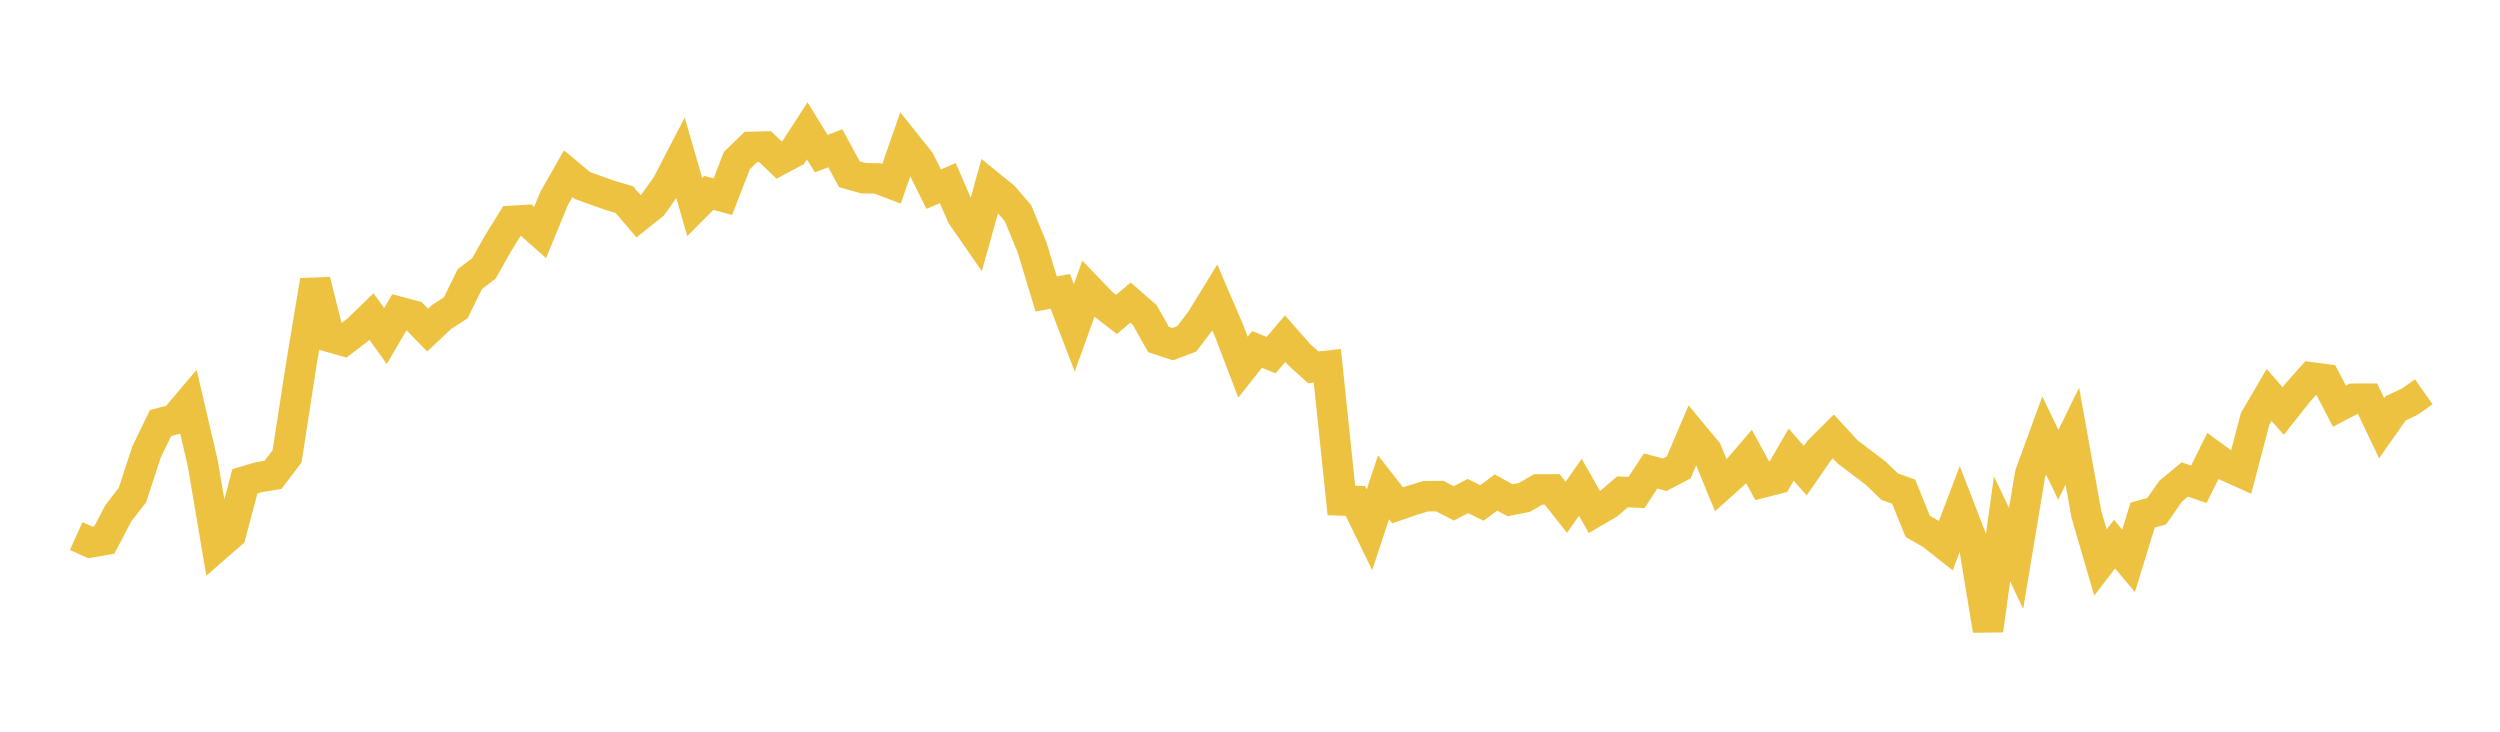 <svg width="164" height="48" xmlns="http://www.w3.org/2000/svg" xmlns:xlink="http://www.w3.org/1999/xlink"><path fill="none" stroke="rgb(237,194,64)" stroke-width="2" d="M5,35.165L5.922,35.584L6.844,35.424L7.766,33.666L8.689,32.476L9.611,29.655L10.533,27.751L11.455,27.51L12.377,26.422L13.299,30.381L14.222,35.839L15.144,35.037L16.066,31.576L16.988,31.301L17.91,31.15L18.832,29.936L19.754,23.972L20.677,18.402L21.599,22.095L22.521,22.358L23.443,21.656L24.365,20.763L25.287,22.046L26.21,20.465L27.132,20.709L28.054,21.657L28.976,20.787L29.898,20.191L30.82,18.311L31.743,17.607L32.665,15.978L33.587,14.488L34.509,14.434L35.431,15.251L36.353,13.014L37.275,11.395L38.198,12.164L39.12,12.498L40.042,12.824L40.964,13.097L41.886,14.187L42.808,13.451L43.731,12.163L44.653,10.388L45.575,13.577L46.497,12.653L47.419,12.903L48.341,10.529L49.263,9.638L50.186,9.615L51.108,10.5L52.03,10.008L52.952,8.584L53.874,10.077L54.796,9.728L55.719,11.431L56.641,11.69L57.563,11.705L58.485,12.057L59.407,9.407L60.329,10.563L61.251,12.41L62.174,12.01L63.096,14.138L64.018,15.47L64.94,12.168L65.862,12.917L66.784,13.991L67.707,16.238L68.629,19.284L69.551,19.108L70.473,21.51L71.395,18.955L72.317,19.914L73.24,20.628L74.162,19.849L75.084,20.655L76.006,22.274L76.928,22.578L77.85,22.228L78.772,21.022L79.695,19.518L80.617,21.671L81.539,24.086L82.461,22.926L83.383,23.295L84.305,22.215L85.228,23.263L86.15,24.097L87.072,23.995L87.994,32.829L88.916,32.862L89.838,34.755L90.76,31.961L91.683,33.151L92.605,32.83L93.527,32.553L94.449,32.545L95.371,33.022L96.293,32.54L97.216,32.994L98.138,32.307L99.06,32.814L99.982,32.638L100.904,32.109L101.826,32.106L102.749,33.281L103.671,31.966L104.593,33.592L105.515,33.053L106.437,32.266L107.359,32.305L108.281,30.896L109.204,31.144L110.126,30.662L111.048,28.492L111.97,29.604L112.892,31.848L113.814,31.018L114.737,29.944L115.659,31.647L116.581,31.411L117.503,29.825L118.425,30.878L119.347,29.548L120.269,28.632L121.192,29.636L122.114,30.333L123.036,31.032L123.958,31.921L124.88,32.254L125.802,34.528L126.725,35.06L127.647,35.787L128.569,33.365L129.491,35.746L130.413,41.349L131.335,34.695L132.257,36.635L133.18,31.089L134.102,28.574L135.024,30.491L135.946,28.608L136.868,33.743L137.79,36.899L138.713,35.695L139.635,36.792L140.557,33.79L141.479,33.537L142.401,32.215L143.323,31.455L144.246,31.768L145.168,29.906L146.09,30.582L147.012,30.995L147.934,27.484L148.856,25.908L149.778,26.963L150.701,25.796L151.623,24.756L152.545,24.879L153.467,26.642L154.389,26.158L155.311,26.155L156.234,28.09L157.156,26.784L158.078,26.35L159,25.703"></path></svg>